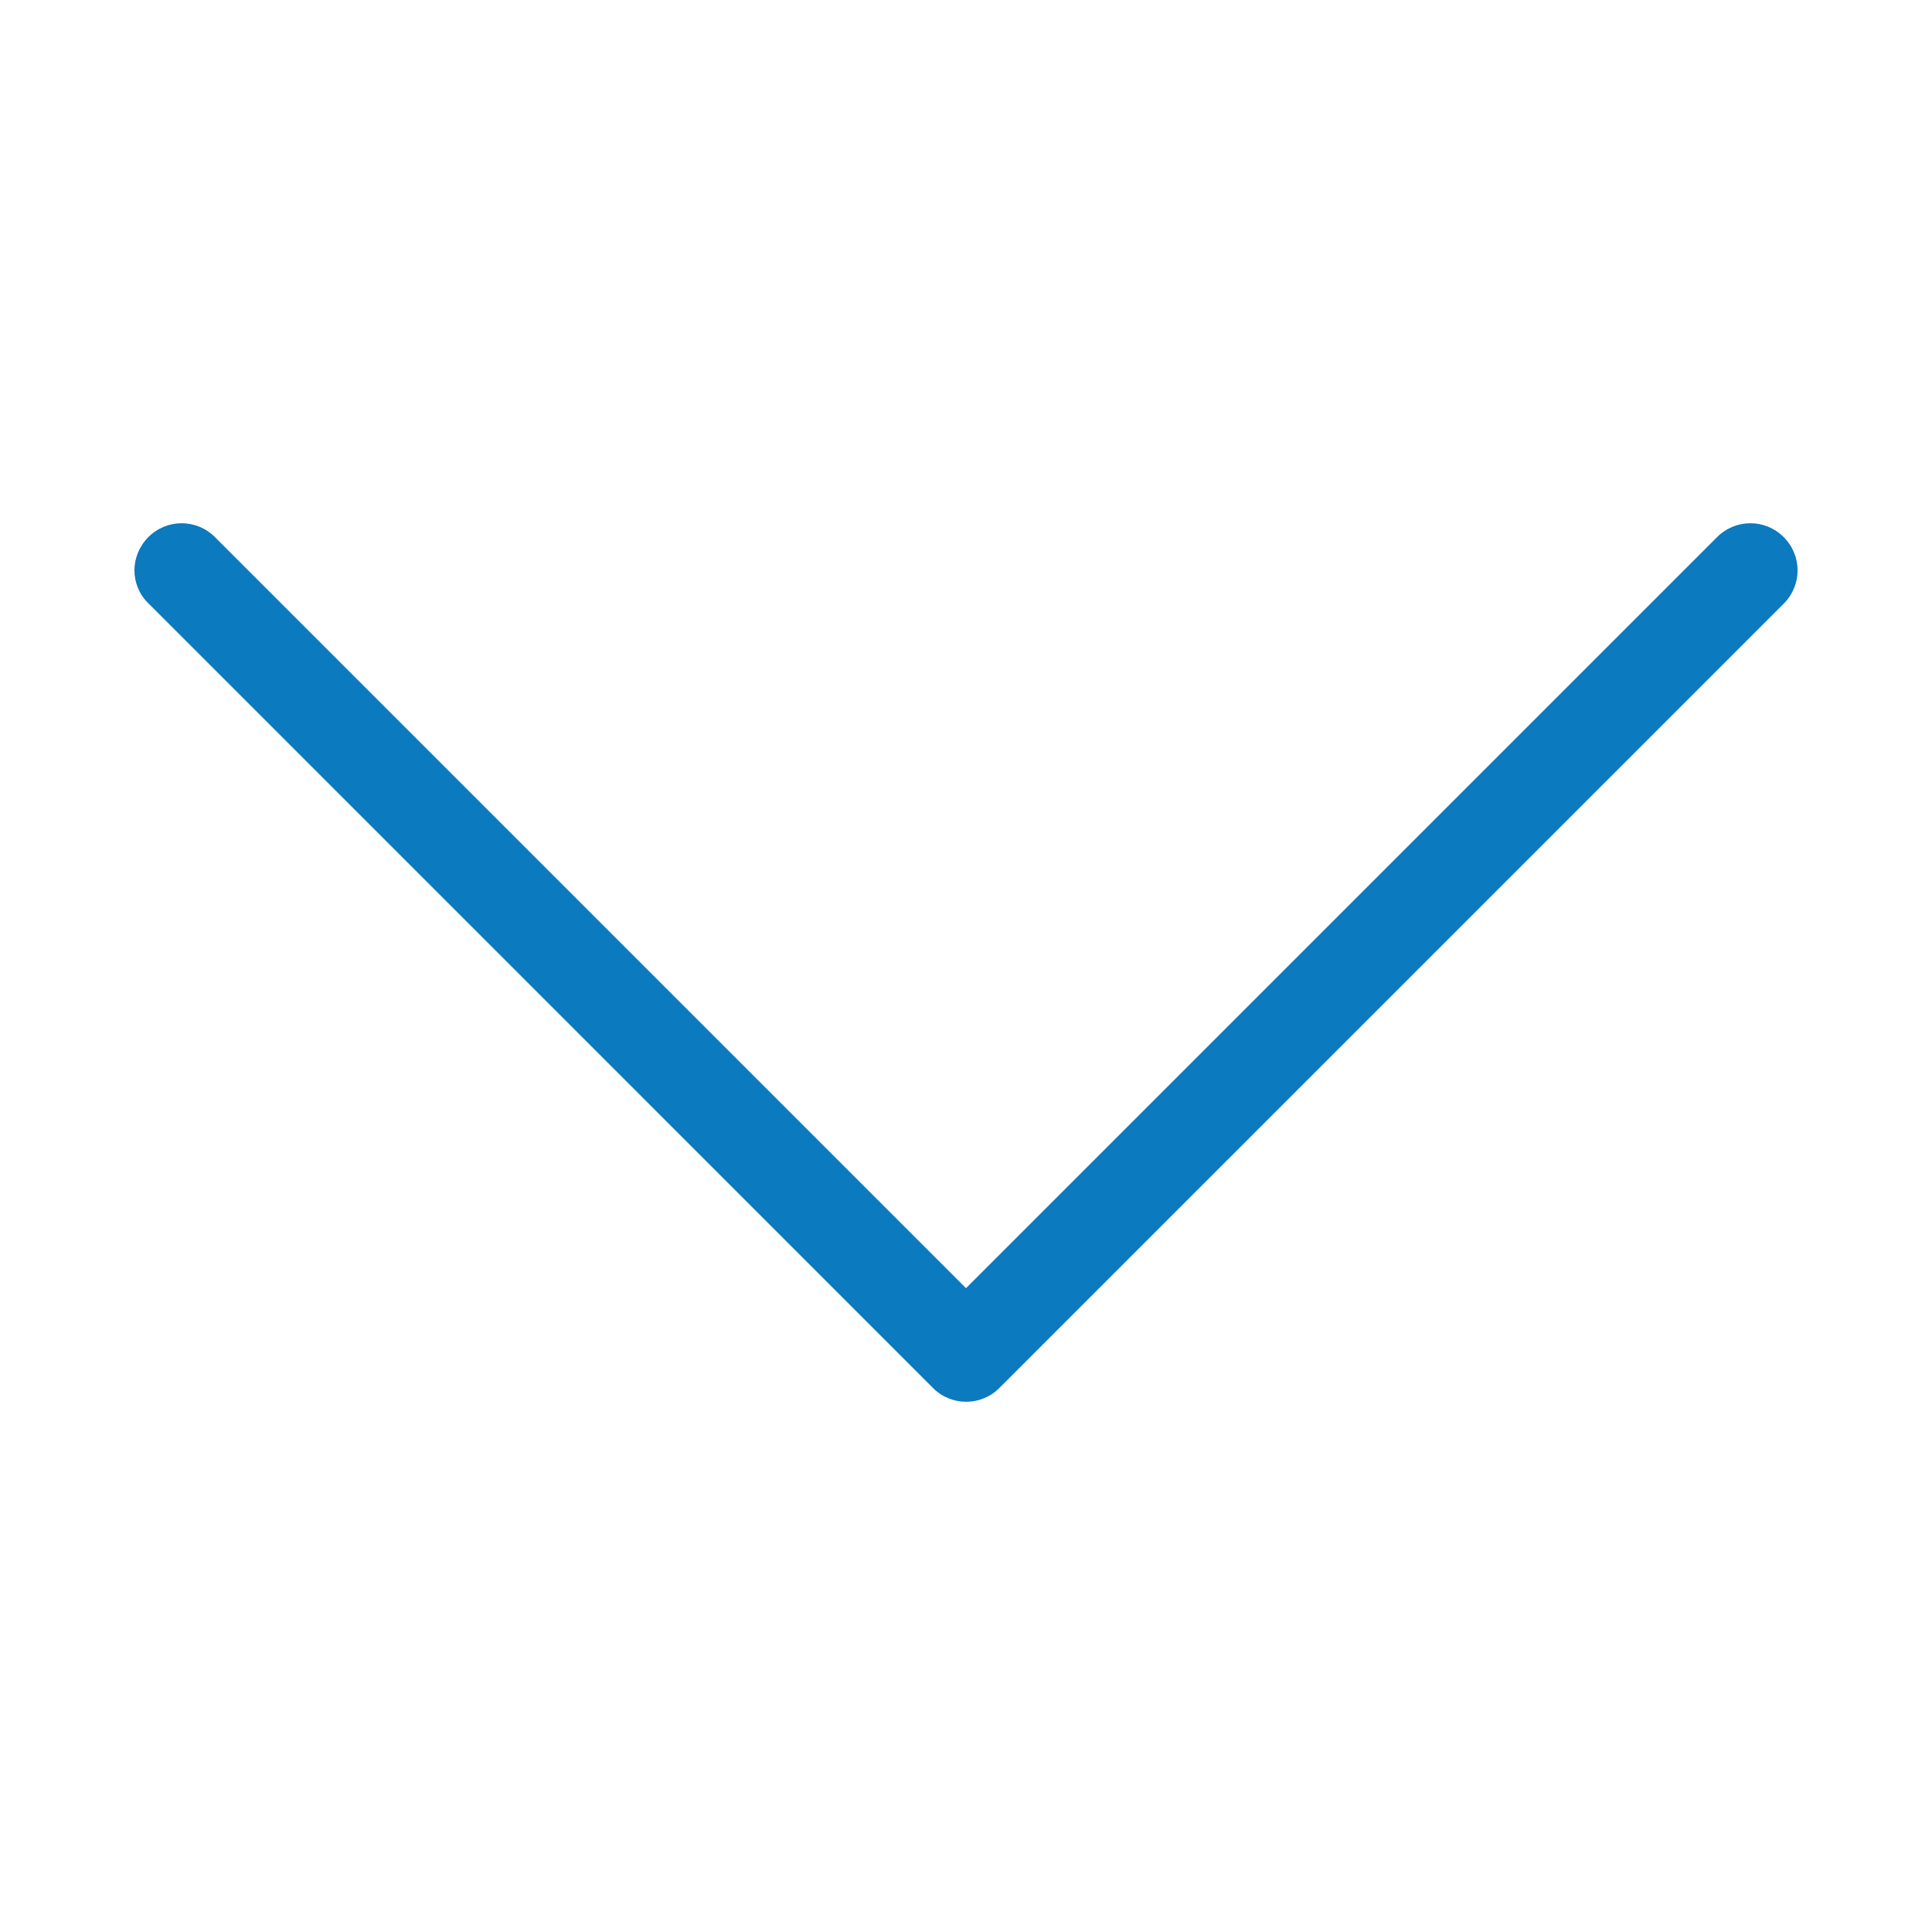 <?xml version="1.0" encoding="utf-8"?>
<!-- Generator: Adobe Illustrator 15.0.0, SVG Export Plug-In  -->
<!DOCTYPE svg PUBLIC "-//W3C//DTD SVG 1.1//EN" "http://www.w3.org/Graphics/SVG/1.1/DTD/svg11.dtd">
<svg version="1.1"
	 xmlns="http://www.w3.org/2000/svg" xmlns:xlink="http://www.w3.org/1999/xlink" xmlns:a="http://ns.adobe.com/AdobeSVGViewerExtensions/3.0/"
	 x="0px" y="0px" width="50px" height="50px" viewBox="-3.479 -13.542 50 50"
	 overflow="visible" enable-background="new -3.479 -13.542 50 50" xml:space="preserve">
<defs>
</defs>
<path fill="#0B7ABF" d="M22.378,22.385L42.683,2.081c0.479-0.478,0.479-1.244,0-1.723c-0.479-0.478-1.245-0.478-1.724,0
	L21.521,19.796L2.083,0.358c-0.478-0.478-1.245-0.478-1.723,0C0.126,0.593,0,0.909,0,1.215s0.117,0.622,0.36,0.856l20.304,20.305
	C21.133,22.854,21.909,22.854,22.378,22.385z"/>
</svg>
